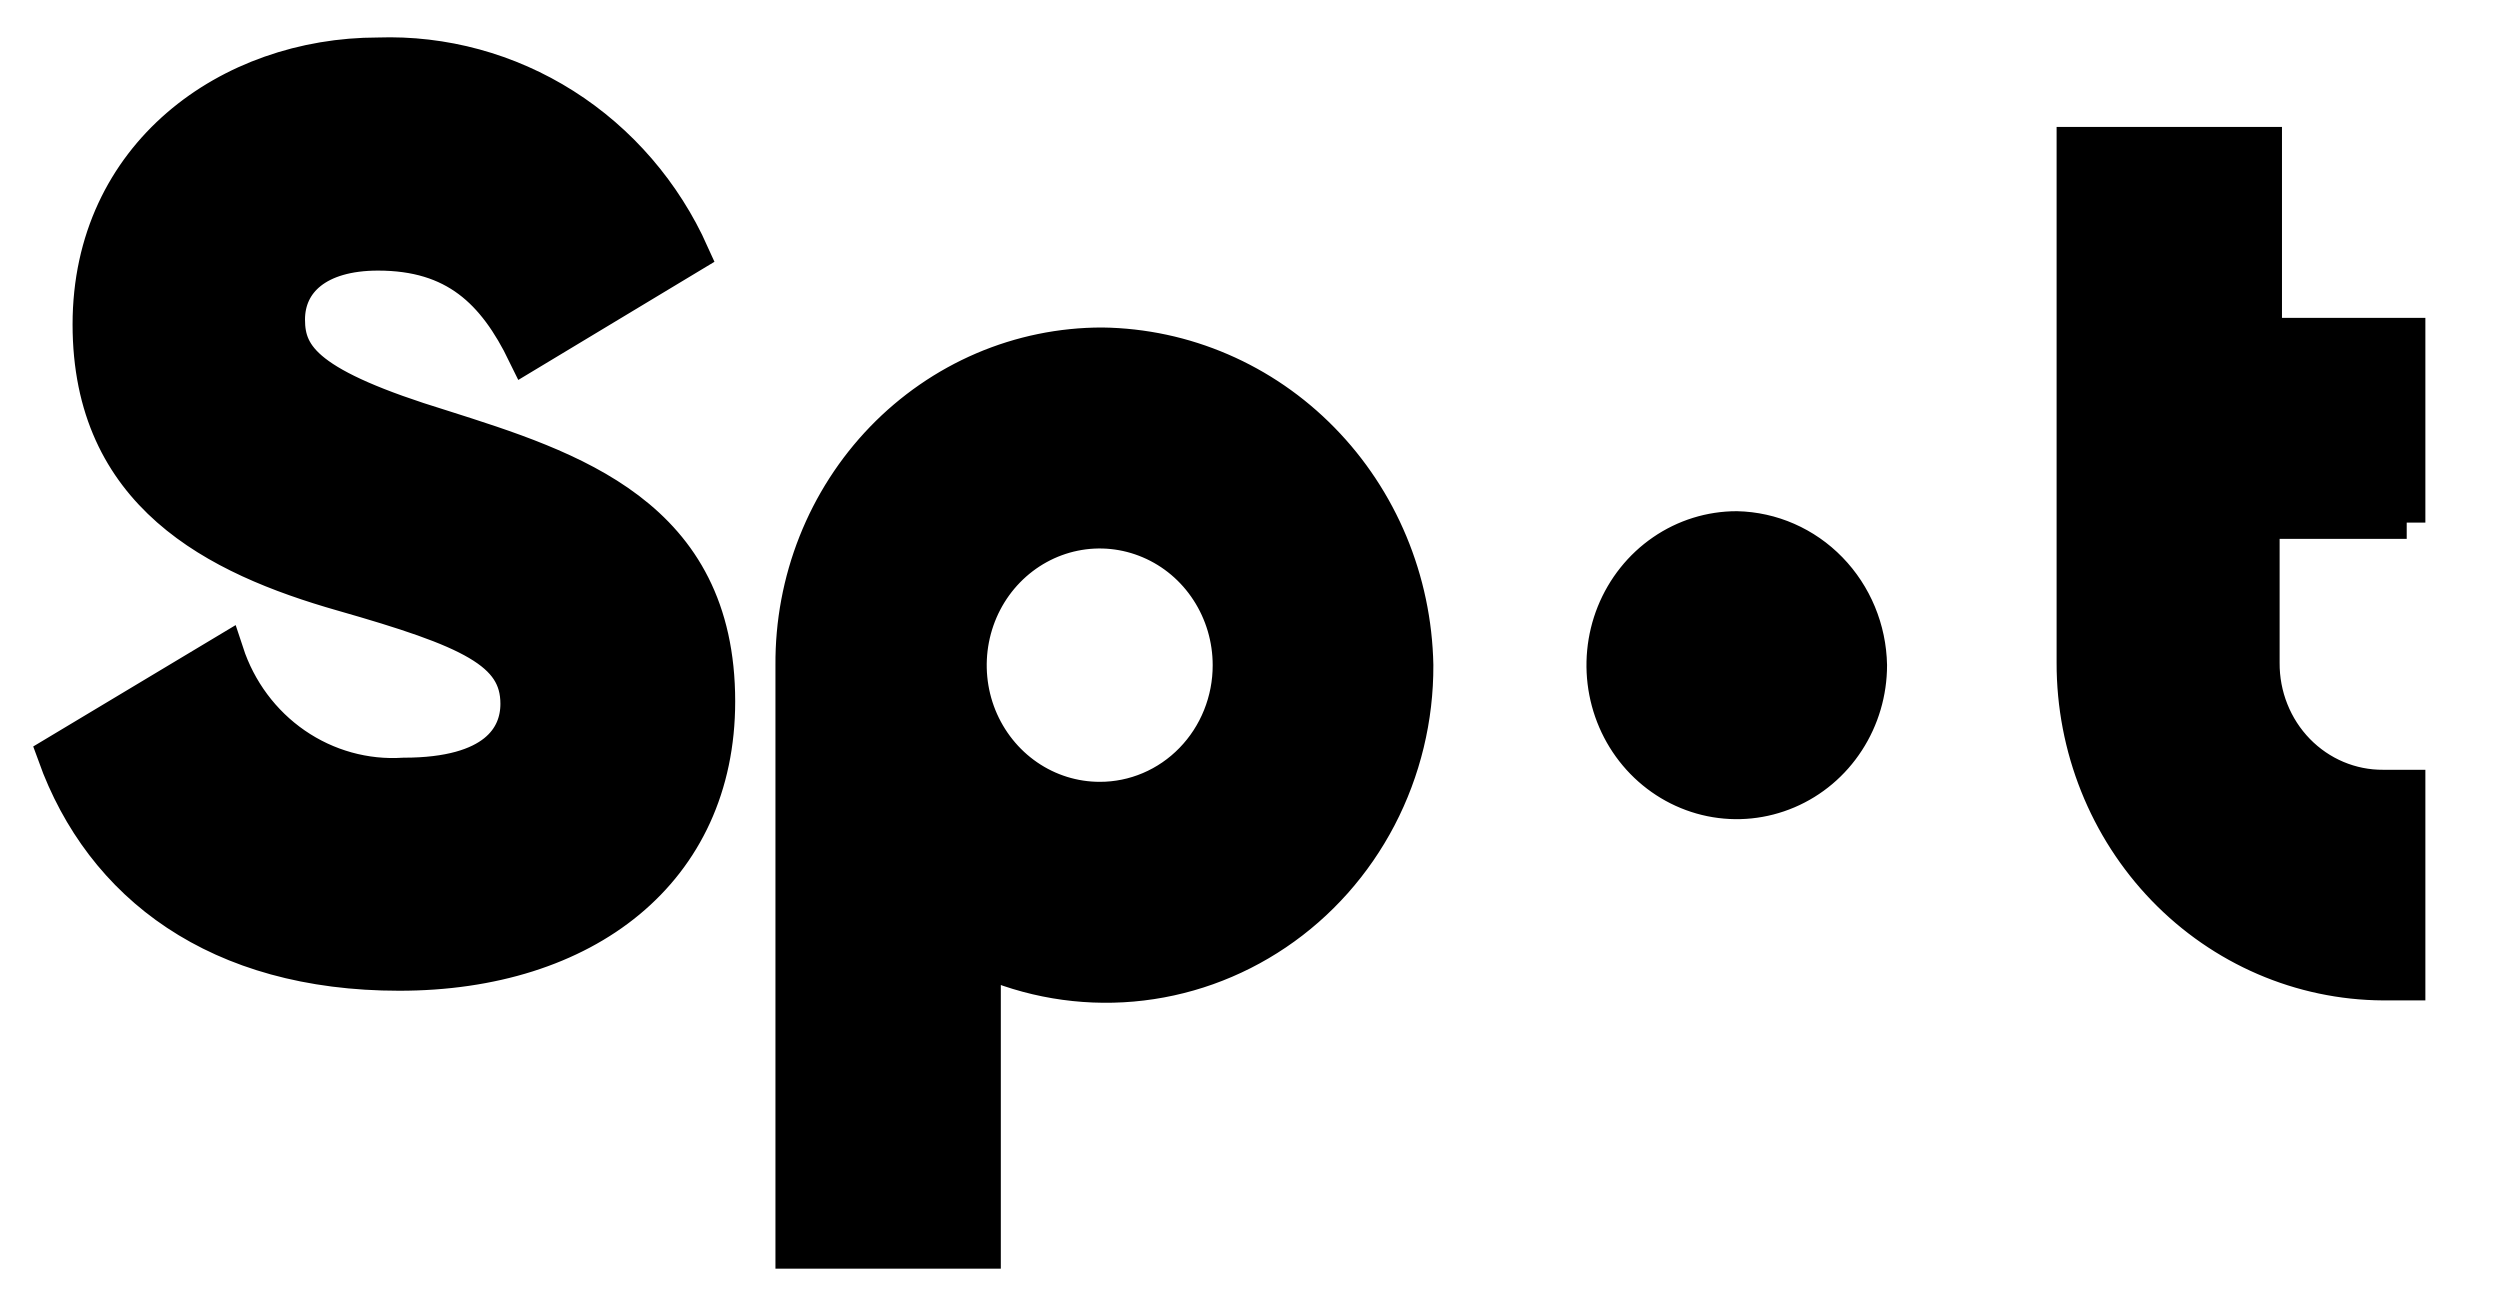 <?xml version="1.0" encoding="UTF-8"?> <svg xmlns="http://www.w3.org/2000/svg" viewBox="0 0 67.00 35.00" data-guides="{&quot;vertical&quot;:[],&quot;horizontal&quot;:[]}"><defs></defs><path fill="#000000" stroke="#000000" fill-opacity="1" stroke-width="1" stroke-opacity="1" color="rgb(51, 51, 51)" id="tSvgbc0e130083" title="Path 2" d="M64.5 14.005C64.5 12.343 64.5 10.681 64.5 9.018C63.219 9.018 61.938 9.018 60.657 9.018C60.657 7.313 60.657 5.607 60.657 3.902C58.977 3.902 57.297 3.902 55.617 3.902C55.617 8.522 55.617 13.142 55.617 17.762C55.612 20.02 56.478 22.187 58.025 23.79C59.572 25.392 61.674 26.299 63.87 26.311C64.08 26.311 64.29 26.311 64.5 26.311C64.5 24.584 64.5 22.857 64.5 21.13C64.29 21.13 64.08 21.13 63.87 21.13C63.439 21.133 63.011 21.048 62.612 20.88C62.213 20.712 61.851 20.464 61.546 20.151C61.241 19.837 61 19.465 60.837 19.055C60.673 18.645 60.591 18.205 60.594 17.762C60.594 16.488 60.594 15.214 60.594 13.941C61.896 13.941 63.198 13.941 64.5 13.941C64.5 13.962 64.5 13.984 64.5 14.005ZM29.535 9.277C28.446 9.277 27.367 9.499 26.362 9.929C25.357 10.36 24.444 10.991 23.677 11.785C22.91 12.58 22.303 13.523 21.892 14.56C21.481 15.597 21.274 16.707 21.282 17.826C21.282 23.051 21.282 28.276 21.282 33.5C22.962 33.5 24.642 33.5 26.322 33.5C26.322 30.888 26.322 28.276 26.322 25.663C27.585 26.23 28.965 26.464 30.338 26.344C31.711 26.224 33.033 25.753 34.184 24.975C35.336 24.197 36.28 23.135 36.931 21.887C37.582 20.639 37.92 19.243 37.914 17.826C37.87 15.562 36.971 13.404 35.407 11.809C33.844 10.213 31.738 9.305 29.535 9.277ZM33 17.826C33.001 18.303 32.91 18.775 32.733 19.215C32.556 19.656 32.296 20.056 31.968 20.393C31.641 20.73 31.252 20.997 30.823 21.179C30.395 21.361 29.936 21.454 29.472 21.453C28.774 21.453 28.092 21.241 27.512 20.842C26.932 20.444 26.48 19.877 26.212 19.215C25.945 18.552 25.876 17.823 26.012 17.119C26.148 16.415 26.484 15.769 26.977 15.262C27.471 14.755 28.099 14.409 28.784 14.269C29.468 14.129 30.177 14.201 30.822 14.476C31.467 14.75 32.018 15.215 32.405 15.812C32.793 16.408 33 17.109 33 17.826ZM11.832 11.479C8.241 10.378 7.674 9.601 7.674 8.565C7.674 7.529 8.493 6.752 10.131 6.752C12.21 6.752 13.281 7.788 14.1 9.472C15.57 8.586 17.04 7.701 18.51 6.816C17.777 5.181 16.591 3.804 15.101 2.86C13.61 1.915 11.881 1.444 10.131 1.505C6.162 1.505 2.445 4.161 2.445 8.694C2.445 13.228 5.784 14.912 9.186 15.883C12.588 16.855 13.911 17.438 13.911 18.863C13.911 19.77 13.281 20.806 10.824 20.806C9.784 20.873 8.751 20.586 7.885 19.989C7.019 19.392 6.369 18.518 6.036 17.503C4.524 18.409 3.012 19.316 1.5 20.223C2.76 23.72 5.847 26.052 10.698 26.052C15.675 26.052 19.203 23.332 19.203 18.798C19.203 13.811 15.297 12.58 11.832 11.479ZM46.545 14.2C45.847 14.2 45.165 14.412 44.585 14.811C44.005 15.209 43.553 15.776 43.285 16.439C43.019 17.101 42.949 17.831 43.085 18.534C43.221 19.238 43.557 19.884 44.05 20.391C44.544 20.898 45.172 21.244 45.857 21.384C46.541 21.524 47.25 21.452 47.895 21.177C48.54 20.903 49.091 20.438 49.478 19.841C49.866 19.245 50.073 18.544 50.073 17.826C50.054 16.871 49.676 15.96 49.018 15.284C48.361 14.608 47.475 14.22 46.545 14.2Z" style=""></path></svg> 